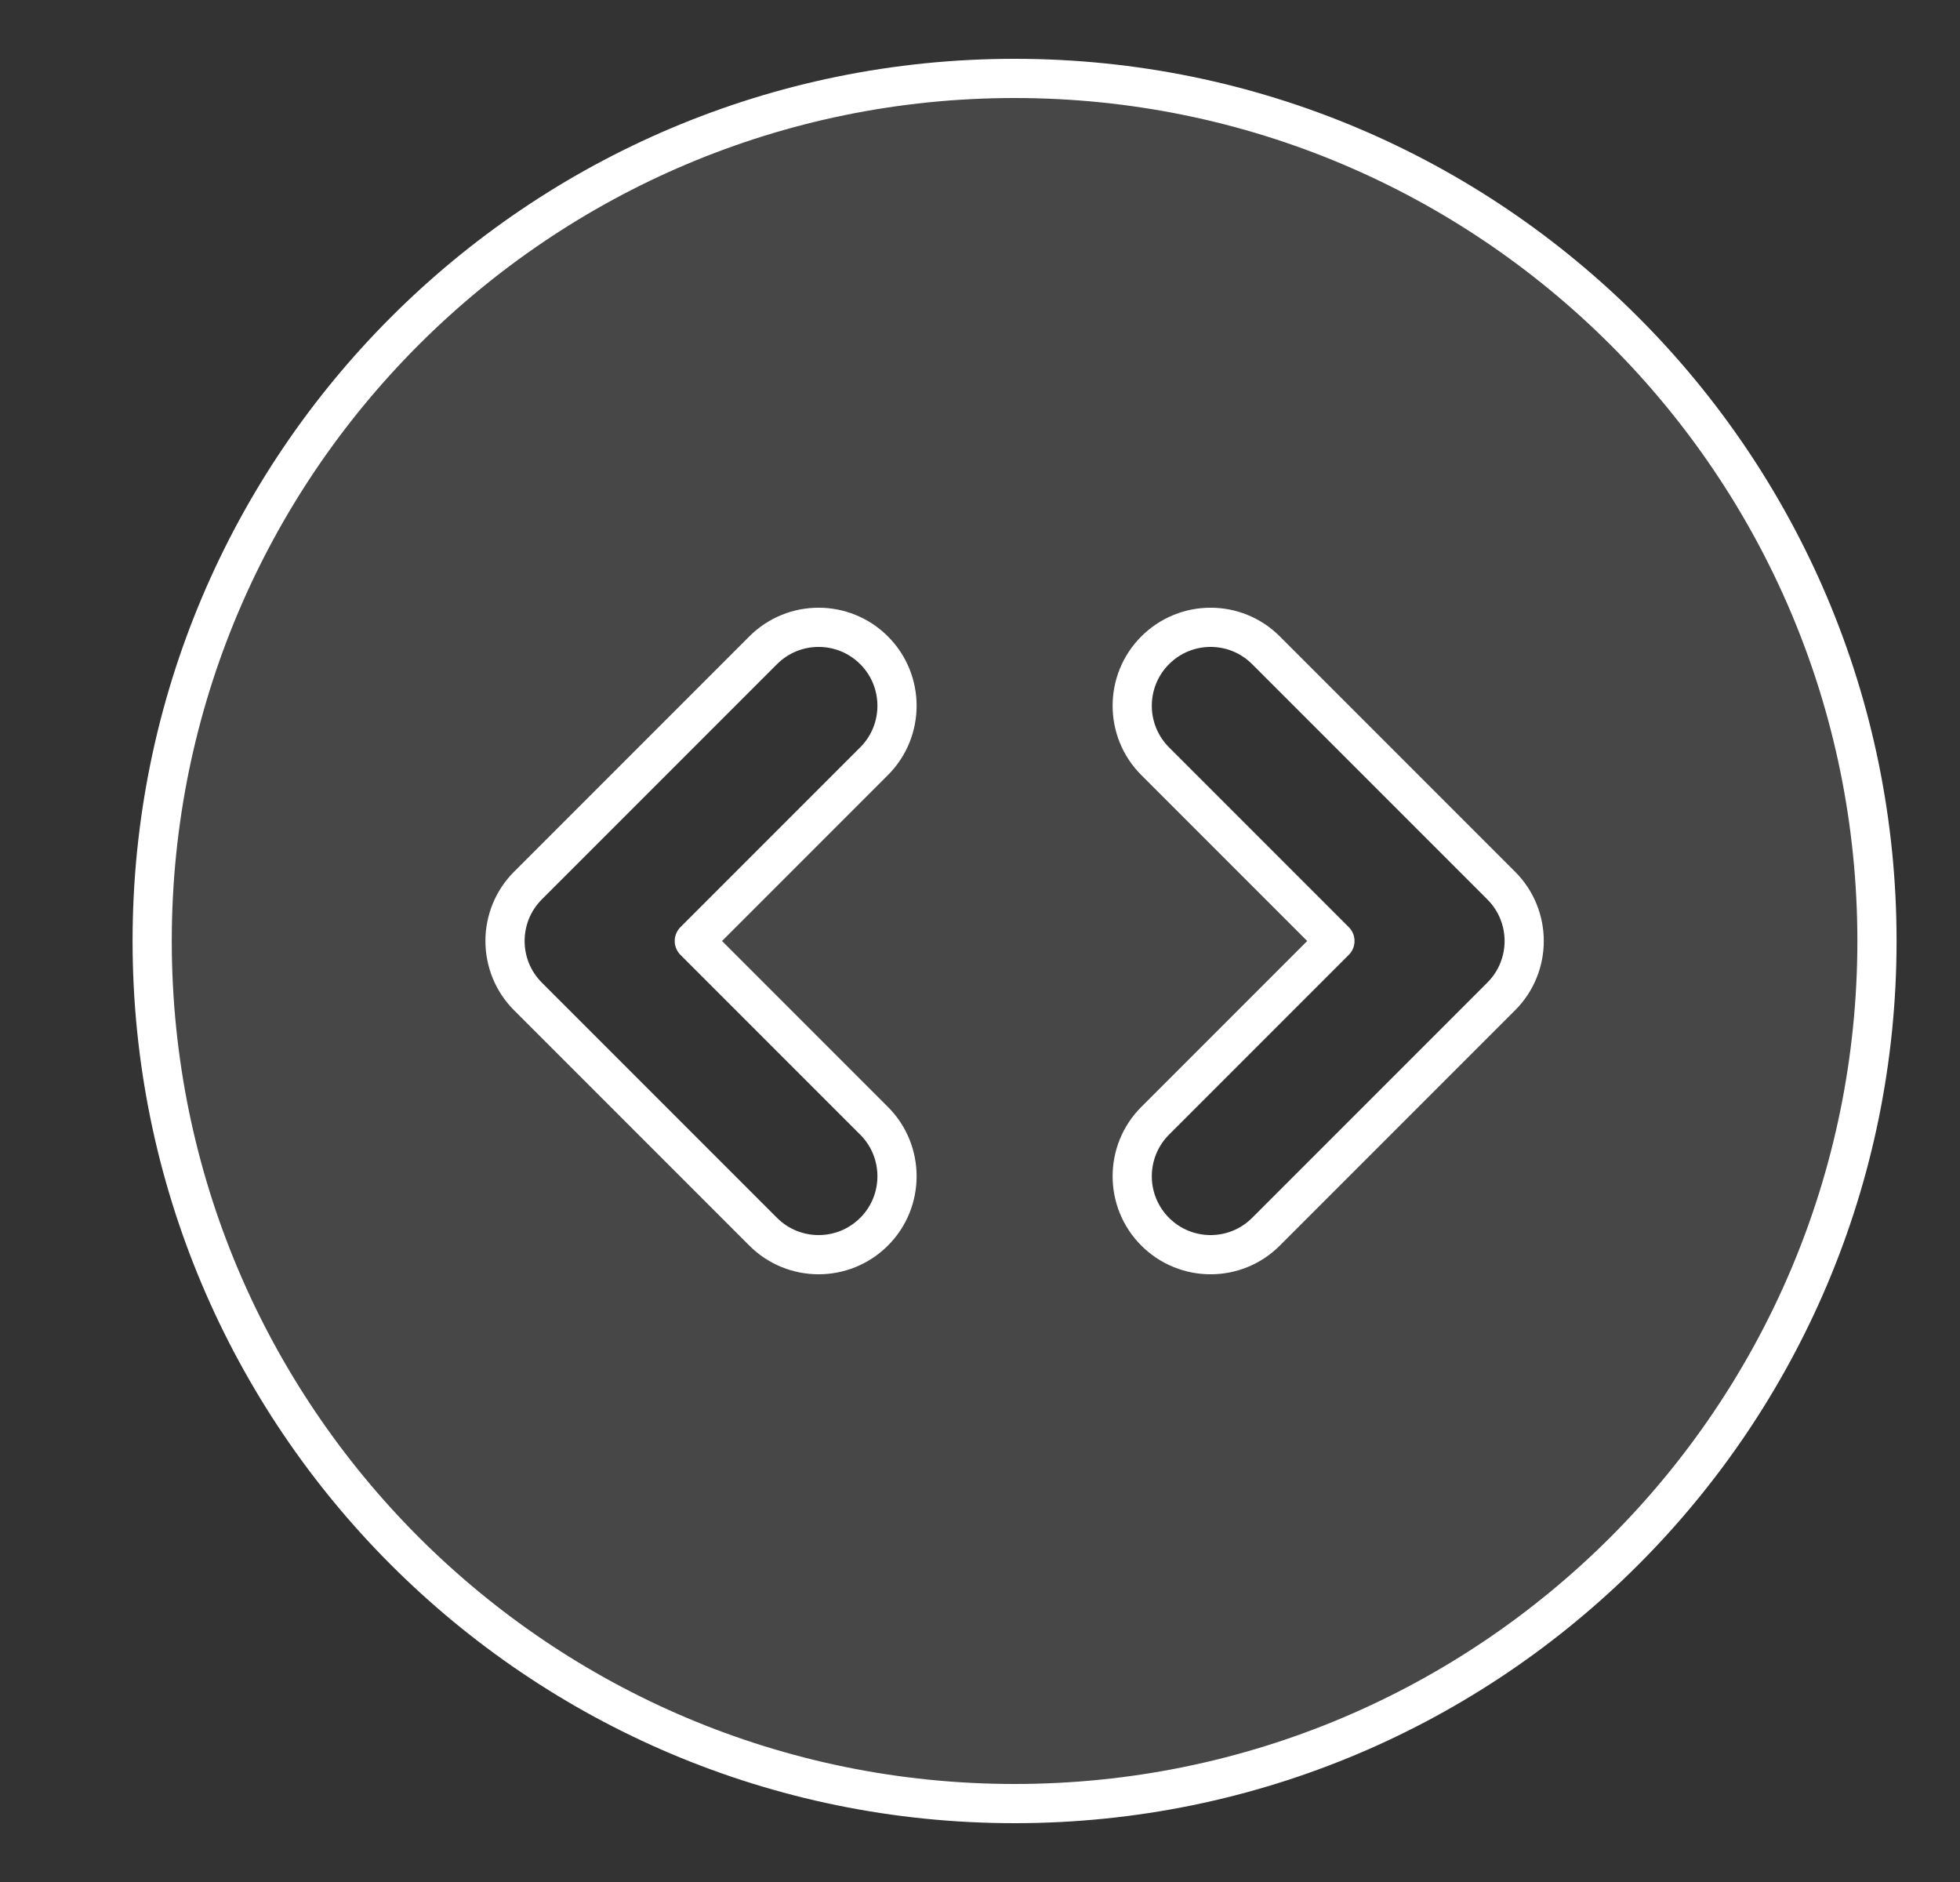 <svg width="25" height="24" viewBox="0 0 25 24" fill="none" xmlns="http://www.w3.org/2000/svg">
<rect x="0" y="0" width="25" height="24" fill="#333333" stroke="none"/>
<path fill-rule="evenodd" clip-rule="evenodd" d="M12.941 1C6.866 1 1.941 5.925 1.941 12C1.941 18.075 6.866 23 12.941 23C19.017 23 23.941 18.075 23.941 12C23.941 5.925 19.017 1 12.941 1ZM11.149 9.707C11.539 9.317 11.539 8.683 11.149 8.293C10.758 7.902 10.125 7.902 9.734 8.293L6.734 11.293C6.344 11.683 6.344 12.317 6.734 12.707L9.734 15.707C10.125 16.098 10.758 16.098 11.149 15.707C11.539 15.317 11.539 14.683 11.149 14.293L8.856 12L11.149 9.707ZM16.148 8.293C15.758 7.902 15.125 7.902 14.734 8.293C14.344 8.683 14.344 9.317 14.734 9.707L17.027 12L14.734 14.293C14.344 14.683 14.344 15.317 14.734 15.707C15.125 16.098 15.758 16.098 16.148 15.707L19.148 12.707C19.539 12.317 19.539 11.683 19.148 11.293L16.148 8.293Z" fill="white" fill-opacity="0.1" stroke="white" stroke-width="0.5" stroke-linecap="round" stroke-linejoin="round"/>
</svg>
